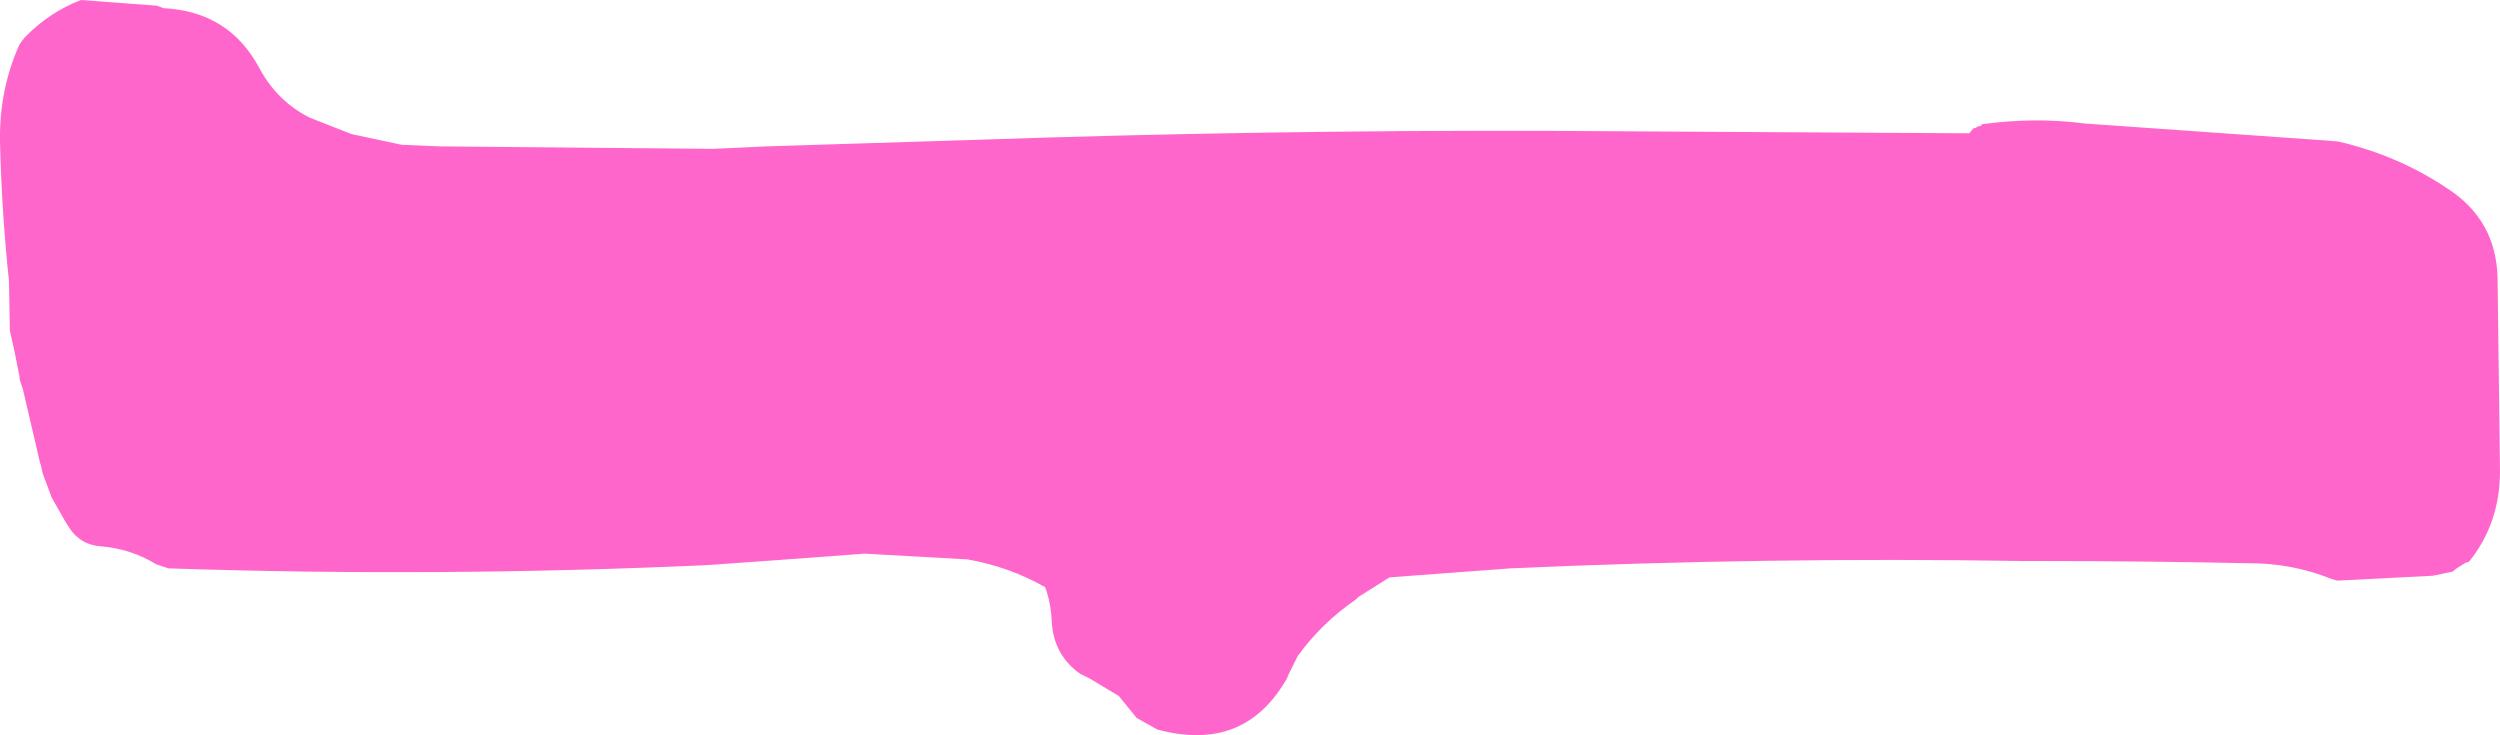 <?xml version="1.0" encoding="UTF-8" standalone="no"?>
<svg xmlns:xlink="http://www.w3.org/1999/xlink" height="44.95px" width="152.85px" xmlns="http://www.w3.org/2000/svg">
  <g transform="matrix(1.0, 0.0, 0.0, 1.0, 77.0, 19.8)">
    <path d="M44.15 -12.2 Q47.4 -12.65 50.45 -12.25 L65.35 -11.2 65.95 -11.15 Q69.65 -10.3 72.75 -8.2 75.6 -6.3 75.7 -2.85 L75.85 9.0 Q75.85 12.2 73.95 14.55 L73.75 14.6 73.2 14.95 72.95 15.15 71.75 15.4 65.9 15.7 65.55 15.6 Q63.45 14.75 61.15 14.65 54.35 14.5 47.55 14.5 L46.65 14.5 Q30.95 14.25 15.35 14.95 L7.95 15.5 6.05 16.7 5.9 16.85 Q3.8 18.3 2.35 20.3 L1.75 21.5 1.7 21.65 Q-0.9 26.25 -6.25 24.8 L-7.5 24.1 -8.6 22.75 -10.35 21.7 -10.95 21.4 Q-12.6 20.25 -12.7 18.15 -12.75 17.05 -13.1 16.1 -15.3 14.85 -17.85 14.4 L-24.15 14.05 -28.15 14.35 -33.75 14.75 Q-50.25 15.5 -66.7 14.95 L-67.45 14.7 Q-69.0 13.75 -70.85 13.6 -72.2 13.5 -72.9 12.25 L-73.0 12.1 -73.85 10.6 -74.35 9.25 -74.4 9.1 -74.5 8.65 -74.55 8.5 -75.6 4.0 -75.65 3.85 -75.8 3.4 -75.8 3.25 -76.1 1.75 -76.4 0.4 -76.4 0.25 -76.45 -2.6 Q-76.9 -6.85 -77.0 -11.15 -77.05 -14.35 -75.8 -17.1 L-75.5 -17.5 Q-74.0 -19.05 -72.05 -19.8 L-67.4 -19.45 -67.0 -19.3 Q-63.0 -19.1 -61.15 -15.65 -60.05 -13.6 -58.05 -12.6 L-55.5 -11.6 -52.45 -10.95 -50.1 -10.85 -33.45 -10.7 -32.25 -10.75 -30.15 -10.85 -17.35 -11.25 Q0.1 -11.85 17.55 -11.8 L43.4 -11.65 43.65 -11.95 43.85 -12.0 43.85 -12.05 44.1 -12.1 44.15 -12.15 44.15 -12.2" fill="#ff66cc" fill-rule="evenodd" stroke="none"/>
  </g>
</svg>
